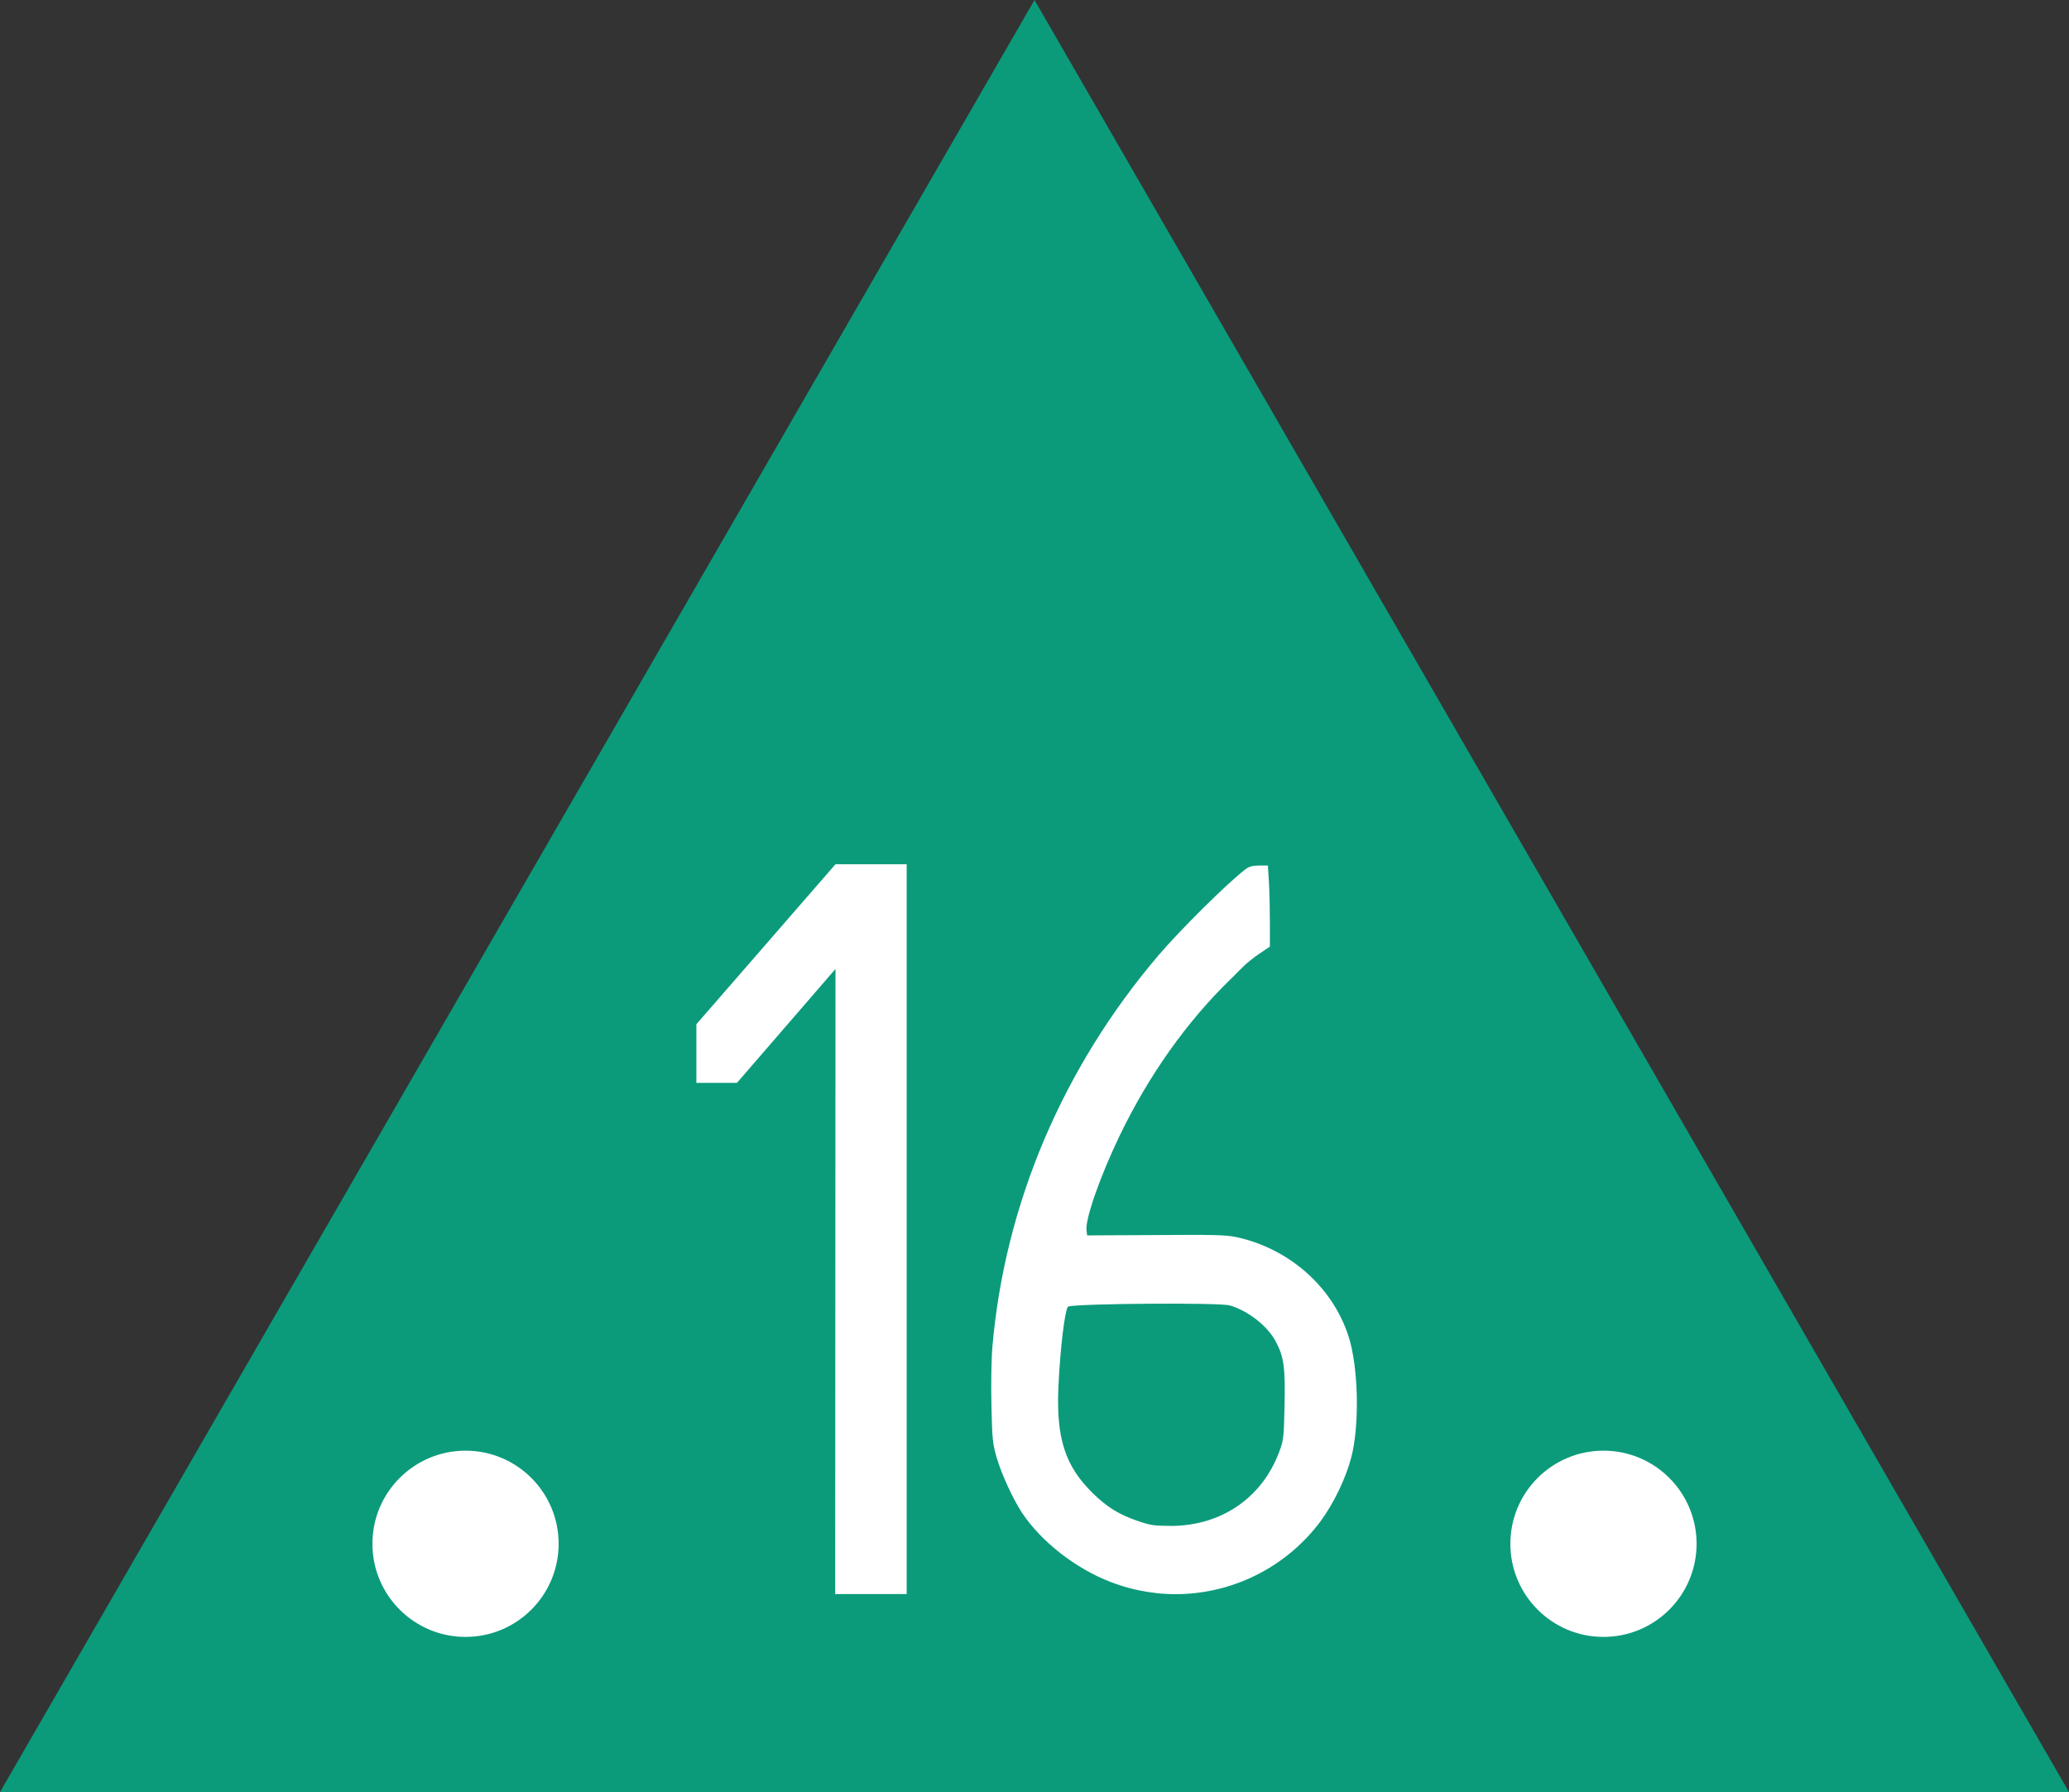 <?xml version="1.0" encoding="UTF-8" standalone="no"?>
<!-- Initially created with Inkscape, optimized by hand -->
<svg xmlns="http://www.w3.org/2000/svg" version="1.1" width="200" height="173.21">
 <rect width="100%" height="100%" fill="#333333" stroke="none"/>
 <path id="Fond" d="M200,173.21 L0,173.21 L100,0 z" fill="#0b9b7b"/>
 <path
    d="M 80.763,93.649 L 71.236,104.662 L 67.316,104.662 L 67.316,98.994 L 80.764,83.529 L 87.643,83.529 L 87.643,154.069 L 80.733,154.069 L 80.763,93.649 z"
    fill="#fff"
    id="_1"/>
 <path
    d="M 114.533,154.056 C 119.623,153.789 124.478,151.294 127.653,147.029 C 128.907,145.343 130.097,142.869 130.618,140.872 C 131.44,137.722 131.311,132.128 130.36,129.17 C 128.823,124.385 124.618,120.665 119.497,119.564 C 118.521,119.355 117.222,119.328 111.696,119.371 L 105.088,119.403 L 105.024,118.888 C 104.914,117.747 106.395,113.571 108.247,109.733 C 111.046,103.932 114.712,98.75 118.981,94.615 C 119.211,94.392 119.704,93.902 120.077,93.519 C 120.45,93.135 121.198,92.533 121.754,92.165 L 122.753,91.488 L 122.753,89.135 C 122.752,87.843 122.714,86.068 122.656,85.202 L 122.559,83.655 L 121.721,83.655 C 121.104,83.655 120.741,83.75 120.4,84.009 C 118.717,85.287 114.124,89.826 112.019,92.294 C 102.743,103.169 97.134,116.364 95.933,130.138 C 95.824,131.394 95.791,133.749 95.837,135.843 C 95.908,139.121 95.959,139.574 96.352,140.904 C 96.836,142.54 97.937,144.919 98.802,146.223 C 100.653,149.011 103.993,151.609 107.345,152.895 C 109.69,153.796 112.134,154.182 114.533,154.056 z M 113.405,147.48 C 113.329,147.481 113.223,147.48 113.147,147.48 C 111.564,147.481 111.188,147.421 109.956,146.996 C 108.13,146.367 106.992,145.644 105.668,144.353 C 102.961,141.712 102.075,139.02 102.316,133.941 C 102.489,130.292 102.916,126.791 103.219,126.302 C 103.228,126.297 103.266,126.274 103.283,126.269 C 104.499,125.985 117.906,125.884 118.885,126.173 C 120.638,126.69 122.491,128.127 123.301,129.622 C 124.117,131.128 124.246,132.169 124.171,135.811 C 124.107,138.952 124.083,139.175 123.655,140.324 C 122.028,144.693 118.181,147.395 113.405,147.48 z"
    fill="#fff"
    id="_6"/>
 <circle cx="45" cy="149.21" r="9" fill="#FFF"/>
 <circle cx="155" cy="149.21" r="9" fill="#FFF"/>
</svg>
